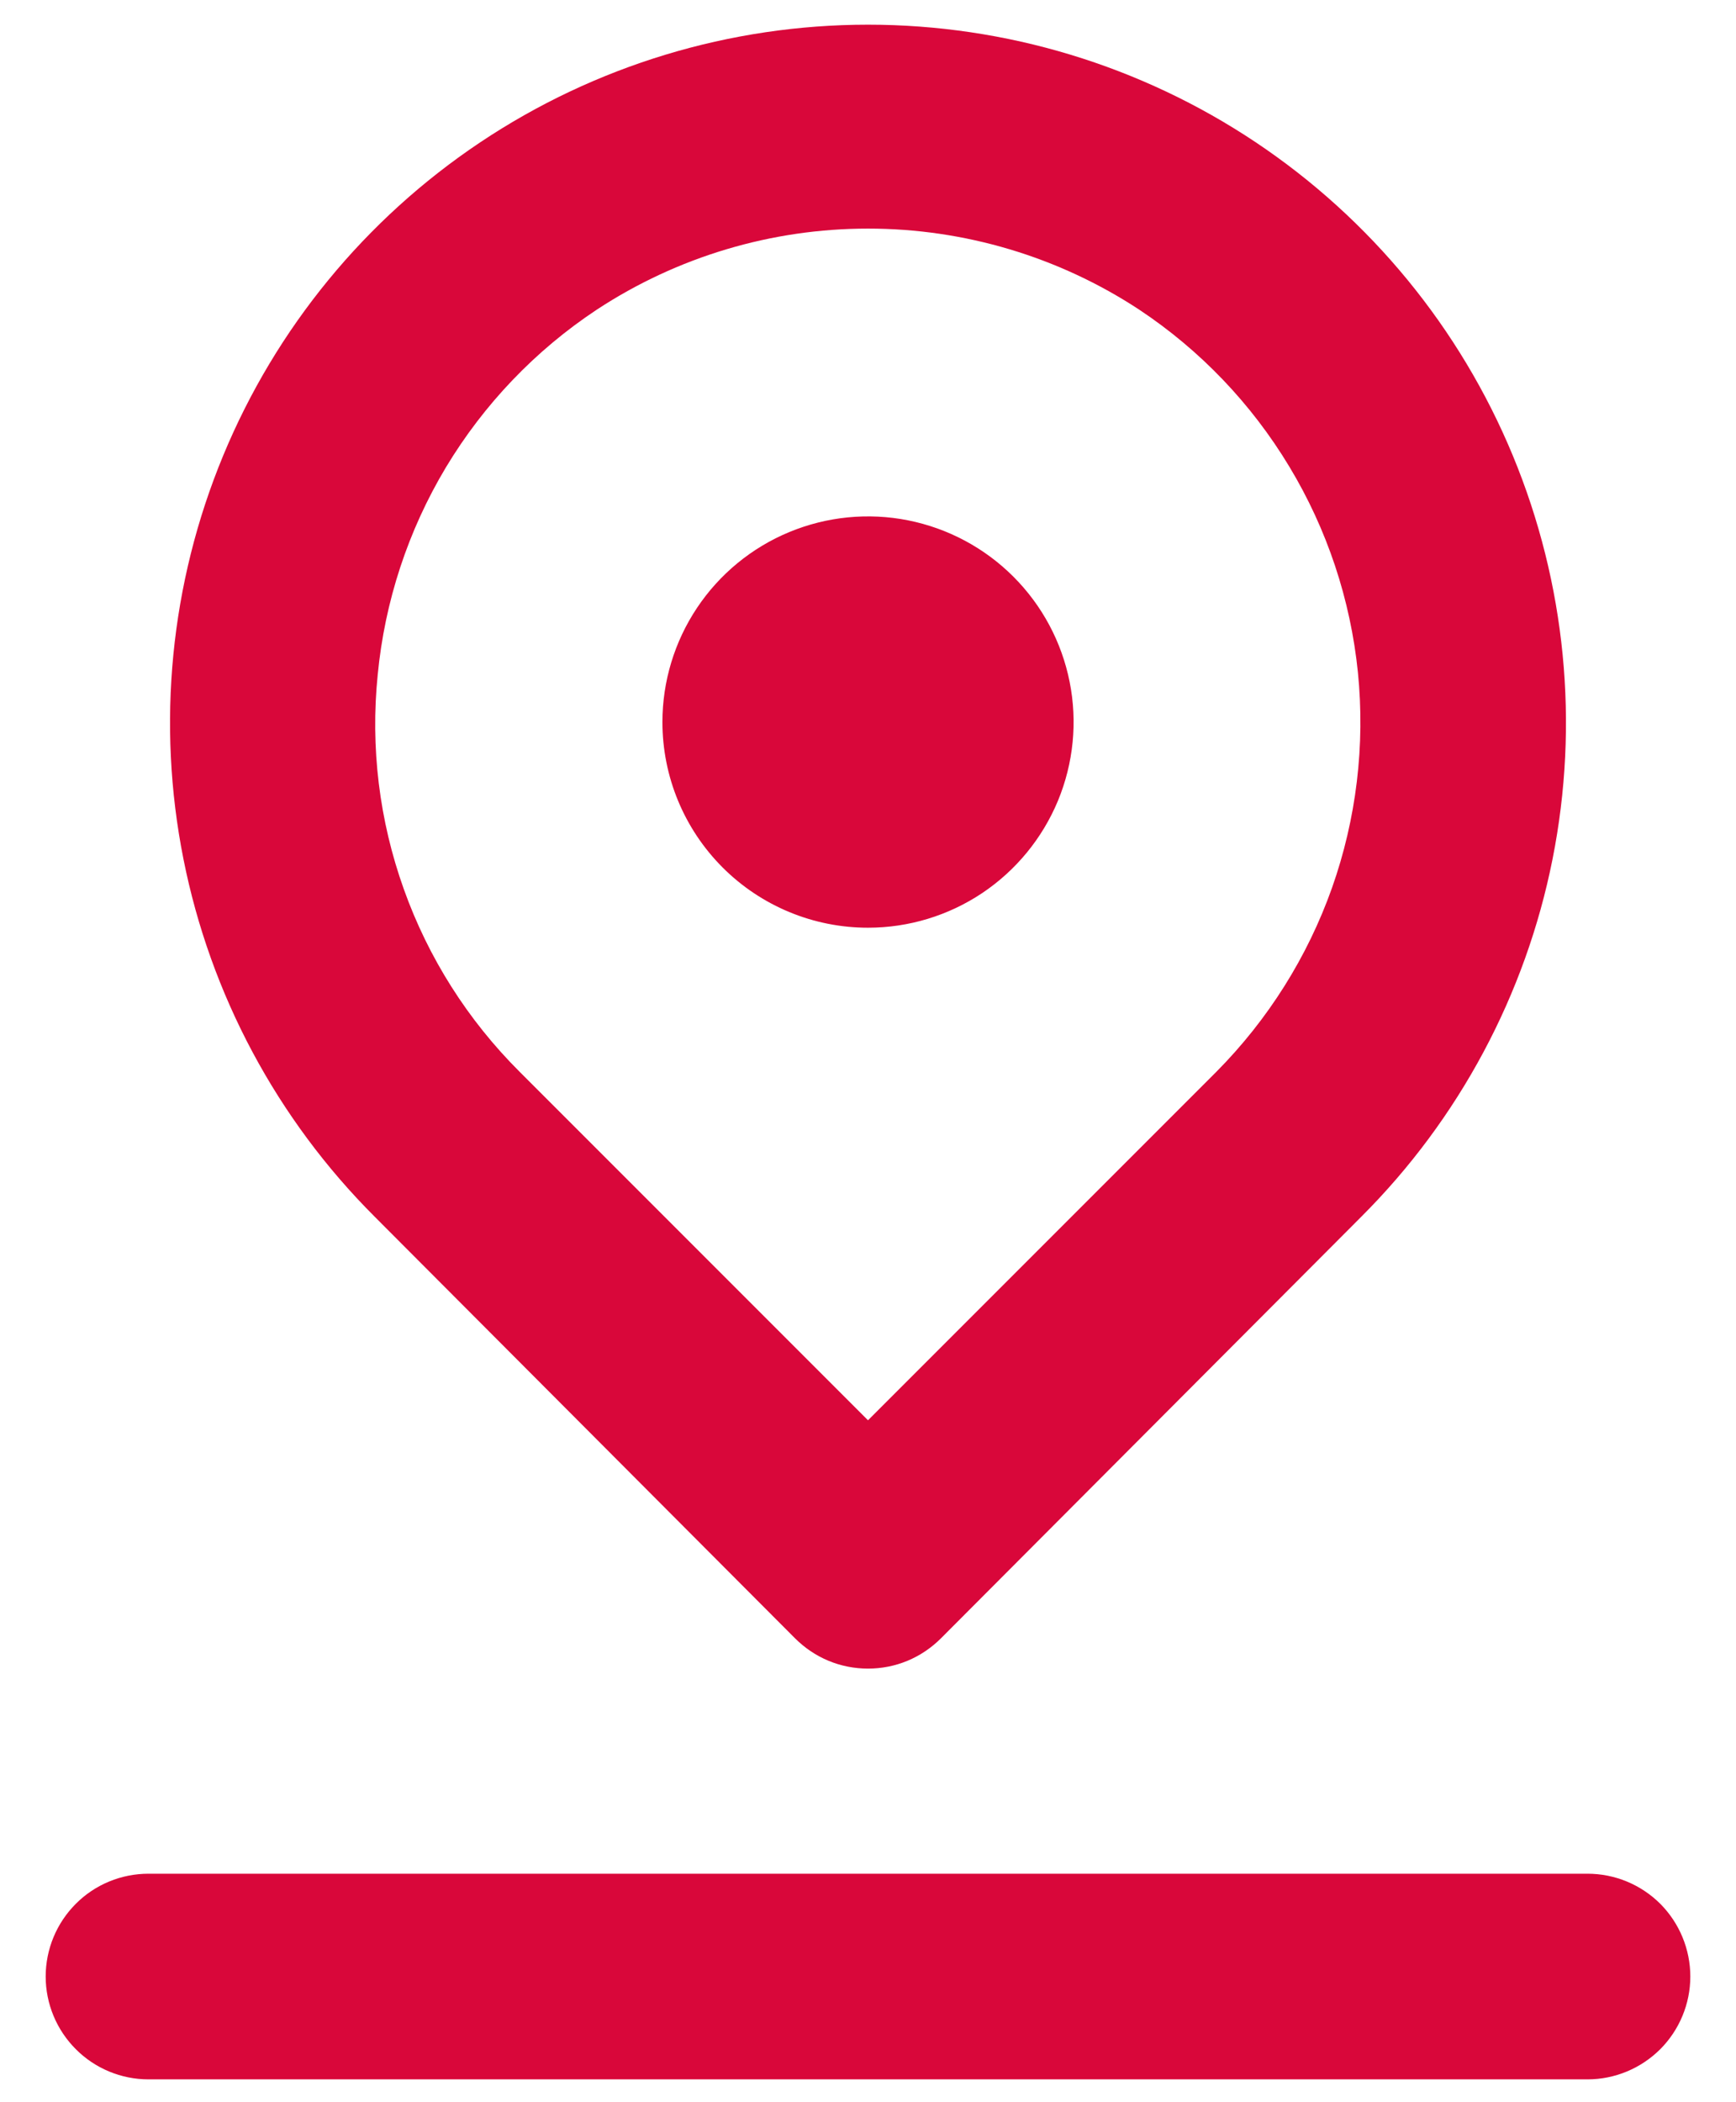 <svg width="19" height="23" viewBox="0 0 19 23" fill="none" xmlns="http://www.w3.org/2000/svg">
<path d="M9.5 10.15C9.945 10.15 10.38 10.018 10.75 9.771C11.12 9.523 11.408 9.172 11.579 8.761C11.749 8.35 11.794 7.897 11.707 7.461C11.62 7.024 11.406 6.624 11.091 6.309C10.776 5.994 10.375 5.78 9.939 5.693C9.502 5.606 9.05 5.651 8.639 5.821C8.228 5.991 7.876 6.28 7.629 6.65C7.382 7.02 7.25 7.455 7.25 7.9C7.25 8.497 7.487 9.069 7.909 9.491C8.331 9.913 8.903 10.15 9.5 10.15ZM8.701 17.924C8.806 18.029 8.93 18.113 9.067 18.17C9.204 18.227 9.351 18.256 9.5 18.256C9.649 18.256 9.796 18.227 9.933 18.17C10.07 18.113 10.194 18.029 10.299 17.924L14.9 13.311C15.969 12.243 16.697 10.882 16.992 9.4C17.287 7.918 17.136 6.382 16.558 4.986C15.98 3.59 15.001 2.397 13.744 1.557C12.488 0.718 11.011 0.27 9.5 0.27C7.989 0.27 6.512 0.718 5.256 1.557C3.999 2.397 3.02 3.59 2.442 4.986C1.864 6.382 1.713 7.918 2.008 9.4C2.303 10.882 3.031 12.243 4.1 13.311L8.701 17.924ZM4.134 7.382C4.211 6.58 4.466 5.805 4.88 5.114C5.295 4.424 5.858 3.834 6.53 3.389C7.412 2.809 8.445 2.501 9.5 2.501C10.555 2.501 11.588 2.809 12.47 3.389C13.137 3.832 13.697 4.418 14.111 5.105C14.525 5.791 14.781 6.56 14.862 7.357C14.942 8.154 14.845 8.96 14.578 9.715C14.31 10.47 13.878 11.156 13.314 11.725L9.5 15.539L5.686 11.725C5.121 11.162 4.688 10.48 4.42 9.729C4.151 8.978 4.053 8.176 4.134 7.382ZM17.375 20.5H1.625C1.327 20.5 1.04 20.618 0.83 20.829C0.619 21.04 0.5 21.326 0.5 21.625C0.5 21.923 0.619 22.209 0.83 22.42C1.04 22.631 1.327 22.75 1.625 22.75H17.375C17.673 22.75 17.959 22.631 18.171 22.42C18.381 22.209 18.5 21.923 18.5 21.625C18.5 21.326 18.381 21.04 18.171 20.829C17.959 20.618 17.673 20.5 17.375 20.5Z" fill="#D9073A"/>
</svg>
